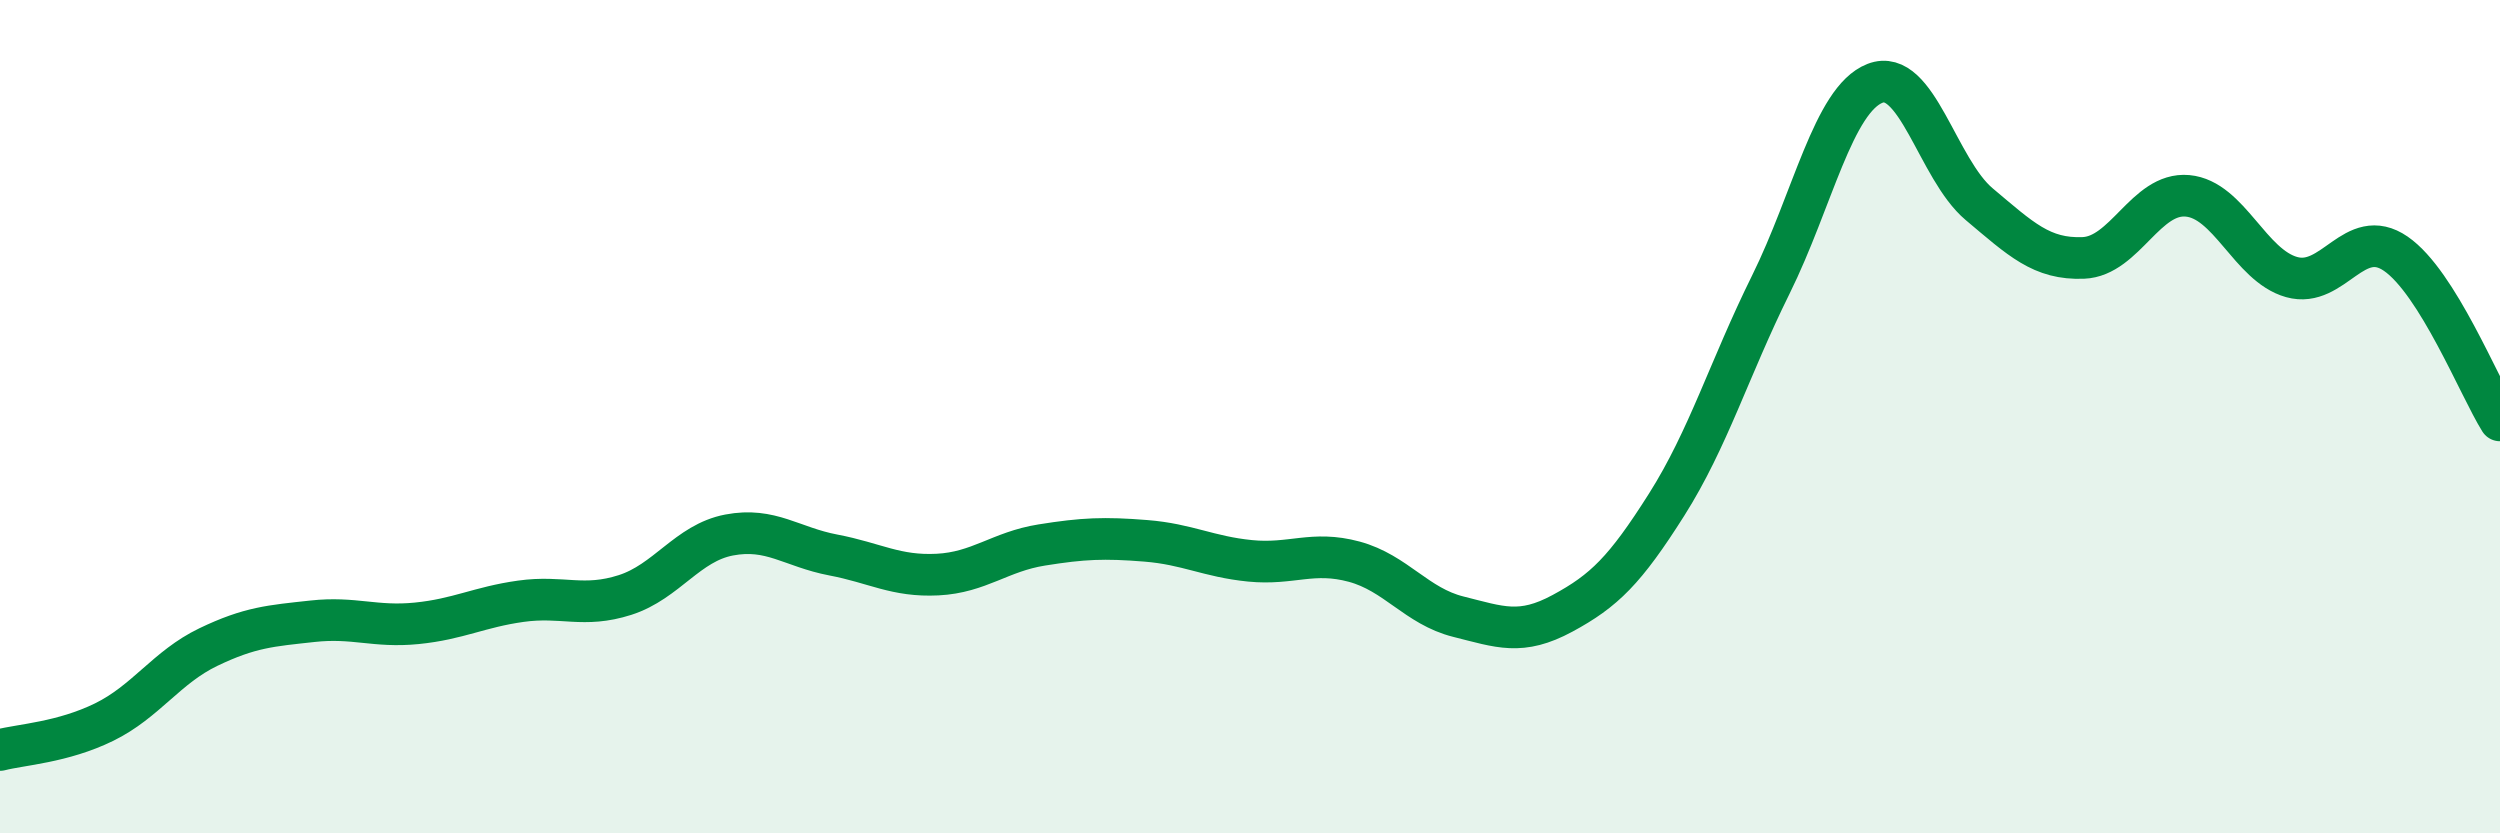 
    <svg width="60" height="20" viewBox="0 0 60 20" xmlns="http://www.w3.org/2000/svg">
      <path
        d="M 0,18 C 0.5,17.87 1.5,17.82 2.5,17.33 C 3.5,16.84 4,16.01 5,15.53 C 6,15.05 6.5,15.02 7.5,14.91 C 8.5,14.8 9,15.06 10,14.96 C 11,14.86 11.5,14.57 12.5,14.43 C 13.5,14.29 14,14.6 15,14.28 C 16,13.96 16.5,13.03 17.5,12.84 C 18.5,12.65 19,13.13 20,13.32 C 21,13.51 21.5,13.84 22.5,13.79 C 23.5,13.74 24,13.24 25,13.08 C 26,12.92 26.5,12.9 27.5,12.98 C 28.5,13.06 29,13.36 30,13.46 C 31,13.56 31.5,13.21 32.5,13.48 C 33.5,13.75 34,14.55 35,14.8 C 36,15.05 36.5,15.26 37.5,14.72 C 38.5,14.18 39,13.69 40,12.11 C 41,10.53 41.5,8.85 42.5,6.83 C 43.5,4.81 44,2.39 45,2 C 46,1.61 46.5,4.06 47.5,4.9 C 48.5,5.74 49,6.23 50,6.19 C 51,6.15 51.5,4.61 52.5,4.7 C 53.5,4.79 54,6.37 55,6.65 C 56,6.93 56.5,5.4 57.5,6.09 C 58.5,6.78 59.5,9.29 60,10.09L60 20L0 20Z"
        fill="#008740"
        opacity="0.1"
        stroke-linecap="round"
        stroke-linejoin="round"
      />
      <path
        d="M 0,18 C 0.5,17.87 1.5,17.82 2.5,17.33 C 3.5,16.84 4,16.01 5,15.53 C 6,15.05 6.5,15.02 7.5,14.91 C 8.5,14.8 9,15.06 10,14.96 C 11,14.86 11.5,14.57 12.5,14.43 C 13.5,14.29 14,14.6 15,14.28 C 16,13.96 16.5,13.03 17.5,12.84 C 18.5,12.65 19,13.13 20,13.32 C 21,13.51 21.5,13.84 22.5,13.79 C 23.5,13.74 24,13.24 25,13.08 C 26,12.92 26.5,12.9 27.5,12.98 C 28.5,13.06 29,13.36 30,13.46 C 31,13.56 31.5,13.21 32.5,13.48 C 33.5,13.75 34,14.55 35,14.8 C 36,15.05 36.5,15.26 37.5,14.72 C 38.5,14.18 39,13.69 40,12.11 C 41,10.53 41.5,8.85 42.5,6.83 C 43.5,4.81 44,2.39 45,2 C 46,1.61 46.5,4.06 47.5,4.9 C 48.5,5.74 49,6.23 50,6.19 C 51,6.15 51.5,4.61 52.5,4.7 C 53.5,4.79 54,6.37 55,6.65 C 56,6.93 56.5,5.4 57.5,6.09 C 58.5,6.78 59.5,9.29 60,10.09"
        stroke="#008740"
        stroke-width="1"
        fill="none"
        stroke-linecap="round"
        stroke-linejoin="round"
      />
    </svg>
  